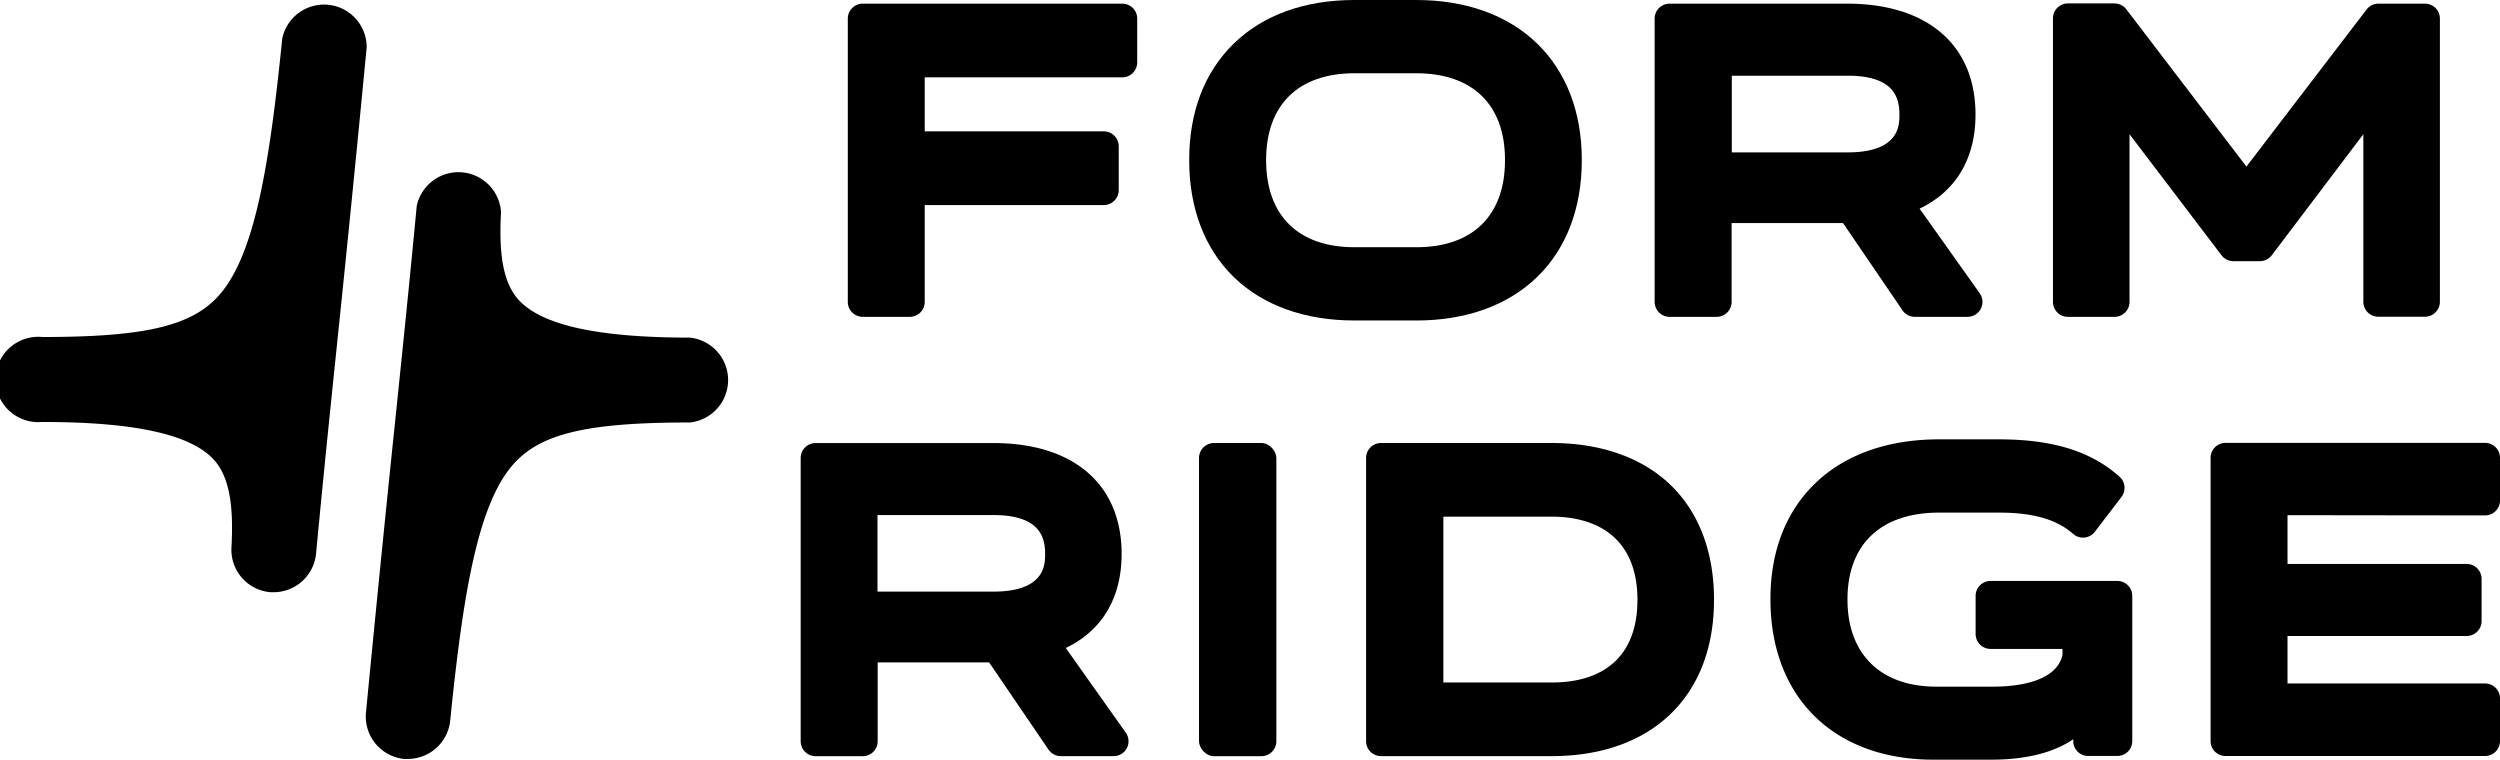 <svg viewBox="0 0 410.15 124.66" xmlns="http://www.w3.org/2000/svg" data-name="Layer 1" id="Layer_1"><title>formridge</title><path transform="translate(-92.63 -359.15)" d="M99.6,428.38c15,0,24.13,2,28,6.06,2.5,2.66,3.42,7.13,3,14.51a7,7,0,0,0,6.41,7.36l.54,0a7,7,0,0,0,6.93-6.3c1.25-13.18,2.16-22,3.31-33.12,1.2-11.55,2.69-25.93,5-50a7,7,0,0,0-13.86-1.38c-2.09,20.83-4.51,35.08-10.07,41.74-4.43,5.31-12.09,7.19-29.26,7.19a7,7,0,1,0,0,13.93Z"></path><path transform="translate(-92.63 -359.15)" d="M158.88,483.66a5.48,5.48,0,0,0,.7,0,7,7,0,0,0,6.91-6.27c2.1-20.83,4.51-35.08,10.07-41.74,4.44-5.31,12.1-7.19,29.27-7.19a7,7,0,0,0,0-13.92c-15,0-24.14-2-28-6.07-2.5-2.65-3.42-7.13-3-14.51A7,7,0,0,0,161,392.93c-1.28,13.47-2.19,22.22-3.33,33.29-1.19,11.42-2.66,25.64-5,49.84A7,7,0,0,0,158.88,483.66Z"></path><path transform="translate(-92.63 -359.15)" d="M276.75,359.75H234.17a2.45,2.45,0,0,0-2.45,2.45v46.48a2.45,2.45,0,0,0,2.45,2.45h7.72a2.45,2.45,0,0,0,2.45-2.45V392.79h29.38a2.45,2.45,0,0,0,2.45-2.45v-7.19a2.45,2.45,0,0,0-2.45-2.45H244.34v-8.86h32.41a2.45,2.45,0,0,0,2.45-2.45V362.2A2.45,2.45,0,0,0,276.75,359.75Z"></path><path transform="translate(-92.63 -359.15)" d="M344.83,404.58c4.78-4.66,7.31-11.28,7.31-19.14v-.07c0-7.81-2.53-14.4-7.31-19.06s-11.68-7.16-19.86-7.16H314.83c-8.15,0-15,2.47-19.81,7.17s-7.29,11.24-7.29,19.05v.07c0,7.86,2.52,14.48,7.29,19.14s11.65,7.15,19.81,7.15H325C333.16,411.73,340,409.26,344.83,404.58Zm-44.48-19.14v-.07c0-9,5.28-14.2,14.48-14.2H325c9.24,0,14.54,5.17,14.54,14.2v.07c0,9.07-5.3,14.27-14.54,14.27H314.83C305.63,399.71,300.35,394.51,300.35,385.44Z"></path><path transform="translate(-92.63 -359.15)" d="M404.75,410.06a2.45,2.45,0,0,0,2,1.07h8.67a2.45,2.45,0,0,0,2-3.87l-9.86-13.88c5.94-2.84,9.17-8.2,9.17-15.4v-.06c0-11.38-7.87-18.17-21.06-18.17H366.54a2.45,2.45,0,0,0-2.45,2.45v46.48a2.45,2.45,0,0,0,2.45,2.45h7.73a2.45,2.45,0,0,0,2.45-2.45V395.75H395Zm-28-38.49h19c7.62,0,8.5,3.62,8.5,6.35V378c0,1.68,0,6.15-8.5,6.15h-19Z"></path><path transform="translate(-92.63 -359.15)" d="M431.89,411.13h7.66a2.45,2.45,0,0,0,2.45-2.45V381.17L457.07,401a2.47,2.47,0,0,0,2,1h4.29a2.46,2.46,0,0,0,2-1l15-19.83v27.49a2.45,2.45,0,0,0,2.45,2.45h7.66a2.45,2.45,0,0,0,2.45-2.45V362.2a2.45,2.45,0,0,0-2.45-2.45H482.8a2.45,2.45,0,0,0-1.94,1l-19.68,25.73L441.5,360.71a2.49,2.49,0,0,0-1.95-1h-7.66a2.45,2.45,0,0,0-2.45,2.45v46.48A2.45,2.45,0,0,0,431.89,411.13Z"></path><path transform="translate(-92.63 -359.15)" d="M267.48,465.46c5.94-2.84,9.16-8.2,9.16-15.4V450c0-11.37-7.87-18.16-21-18.16H226.44a2.45,2.45,0,0,0-2.45,2.45v46.47a2.45,2.45,0,0,0,2.45,2.45h7.73a2.45,2.45,0,0,0,2.45-2.45V467.82H254.9l9.75,14.31a2.43,2.43,0,0,0,2,1.07h8.67a2.44,2.44,0,0,0,2-3.86Zm-3.39-15.4c0,1.68,0,6.15-8.5,6.15h-19V443.65h19c7.62,0,8.5,3.62,8.5,6.34Z"></path><rect rx="2.45" height="51.38" width="12.69" y="72.68" x="196.71"></rect><path transform="translate(-92.63 -359.15)" d="M347.2,431.83h-28a2.45,2.45,0,0,0-2.45,2.45v46.47a2.45,2.45,0,0,0,2.45,2.45h28c16.42,0,26.63-9.81,26.63-25.62v-.06c0-7.76-2.44-14.24-7.06-18.74S355.34,431.83,347.2,431.83Zm14.07,25.75c0,8.73-5,13.54-14.07,13.54H329.43V443.91H347.2c4.48,0,8.12,1.26,10.51,3.64s3.56,5.76,3.56,10Z"></path><path transform="translate(-92.63 -359.15)" d="M440,454.46H419.2a2.45,2.45,0,0,0-2.45,2.45v6.25a2.45,2.45,0,0,0,2.45,2.45H431v1c-1.07,4.68-8.2,5.19-11.25,5.19h-9.47c-9.11,0-14.55-5.34-14.55-14.27v-.07c0-9,5.48-14.21,15-14.21h9.87c5.59,0,9.45,1.11,12.15,3.49a2.44,2.44,0,0,0,3.56-.35l4.37-5.71a2.45,2.45,0,0,0-.31-3.31c-4.67-4.19-11-6.14-19.77-6.14h-9.87c-8.38,0-15.39,2.49-20.27,7.19s-7.37,11.23-7.37,19v.07c0,7.82,2.48,14.43,7.18,19.1s11.48,7.19,19.52,7.19h9.53c5.68,0,10.17-1.13,13.45-3.35l0,.46a2.44,2.44,0,0,0,2.44,2.28H440a2.44,2.44,0,0,0,2.45-2.45V456.91A2.45,2.45,0,0,0,440,454.46Z"></path><path transform="translate(-92.63 -359.15)" d="M500.33,443.71a2.45,2.45,0,0,0,2.45-2.45v-7a2.45,2.45,0,0,0-2.45-2.45H457.75a2.45,2.45,0,0,0-2.45,2.45v46.47a2.45,2.45,0,0,0,2.45,2.45h42.58a2.45,2.45,0,0,0,2.45-2.45v-7a2.45,2.45,0,0,0-2.45-2.45H467.92v-7.79h29.39a2.45,2.45,0,0,0,2.45-2.45v-6.92a2.45,2.45,0,0,0-2.45-2.45H467.92v-8Z"></path></svg>